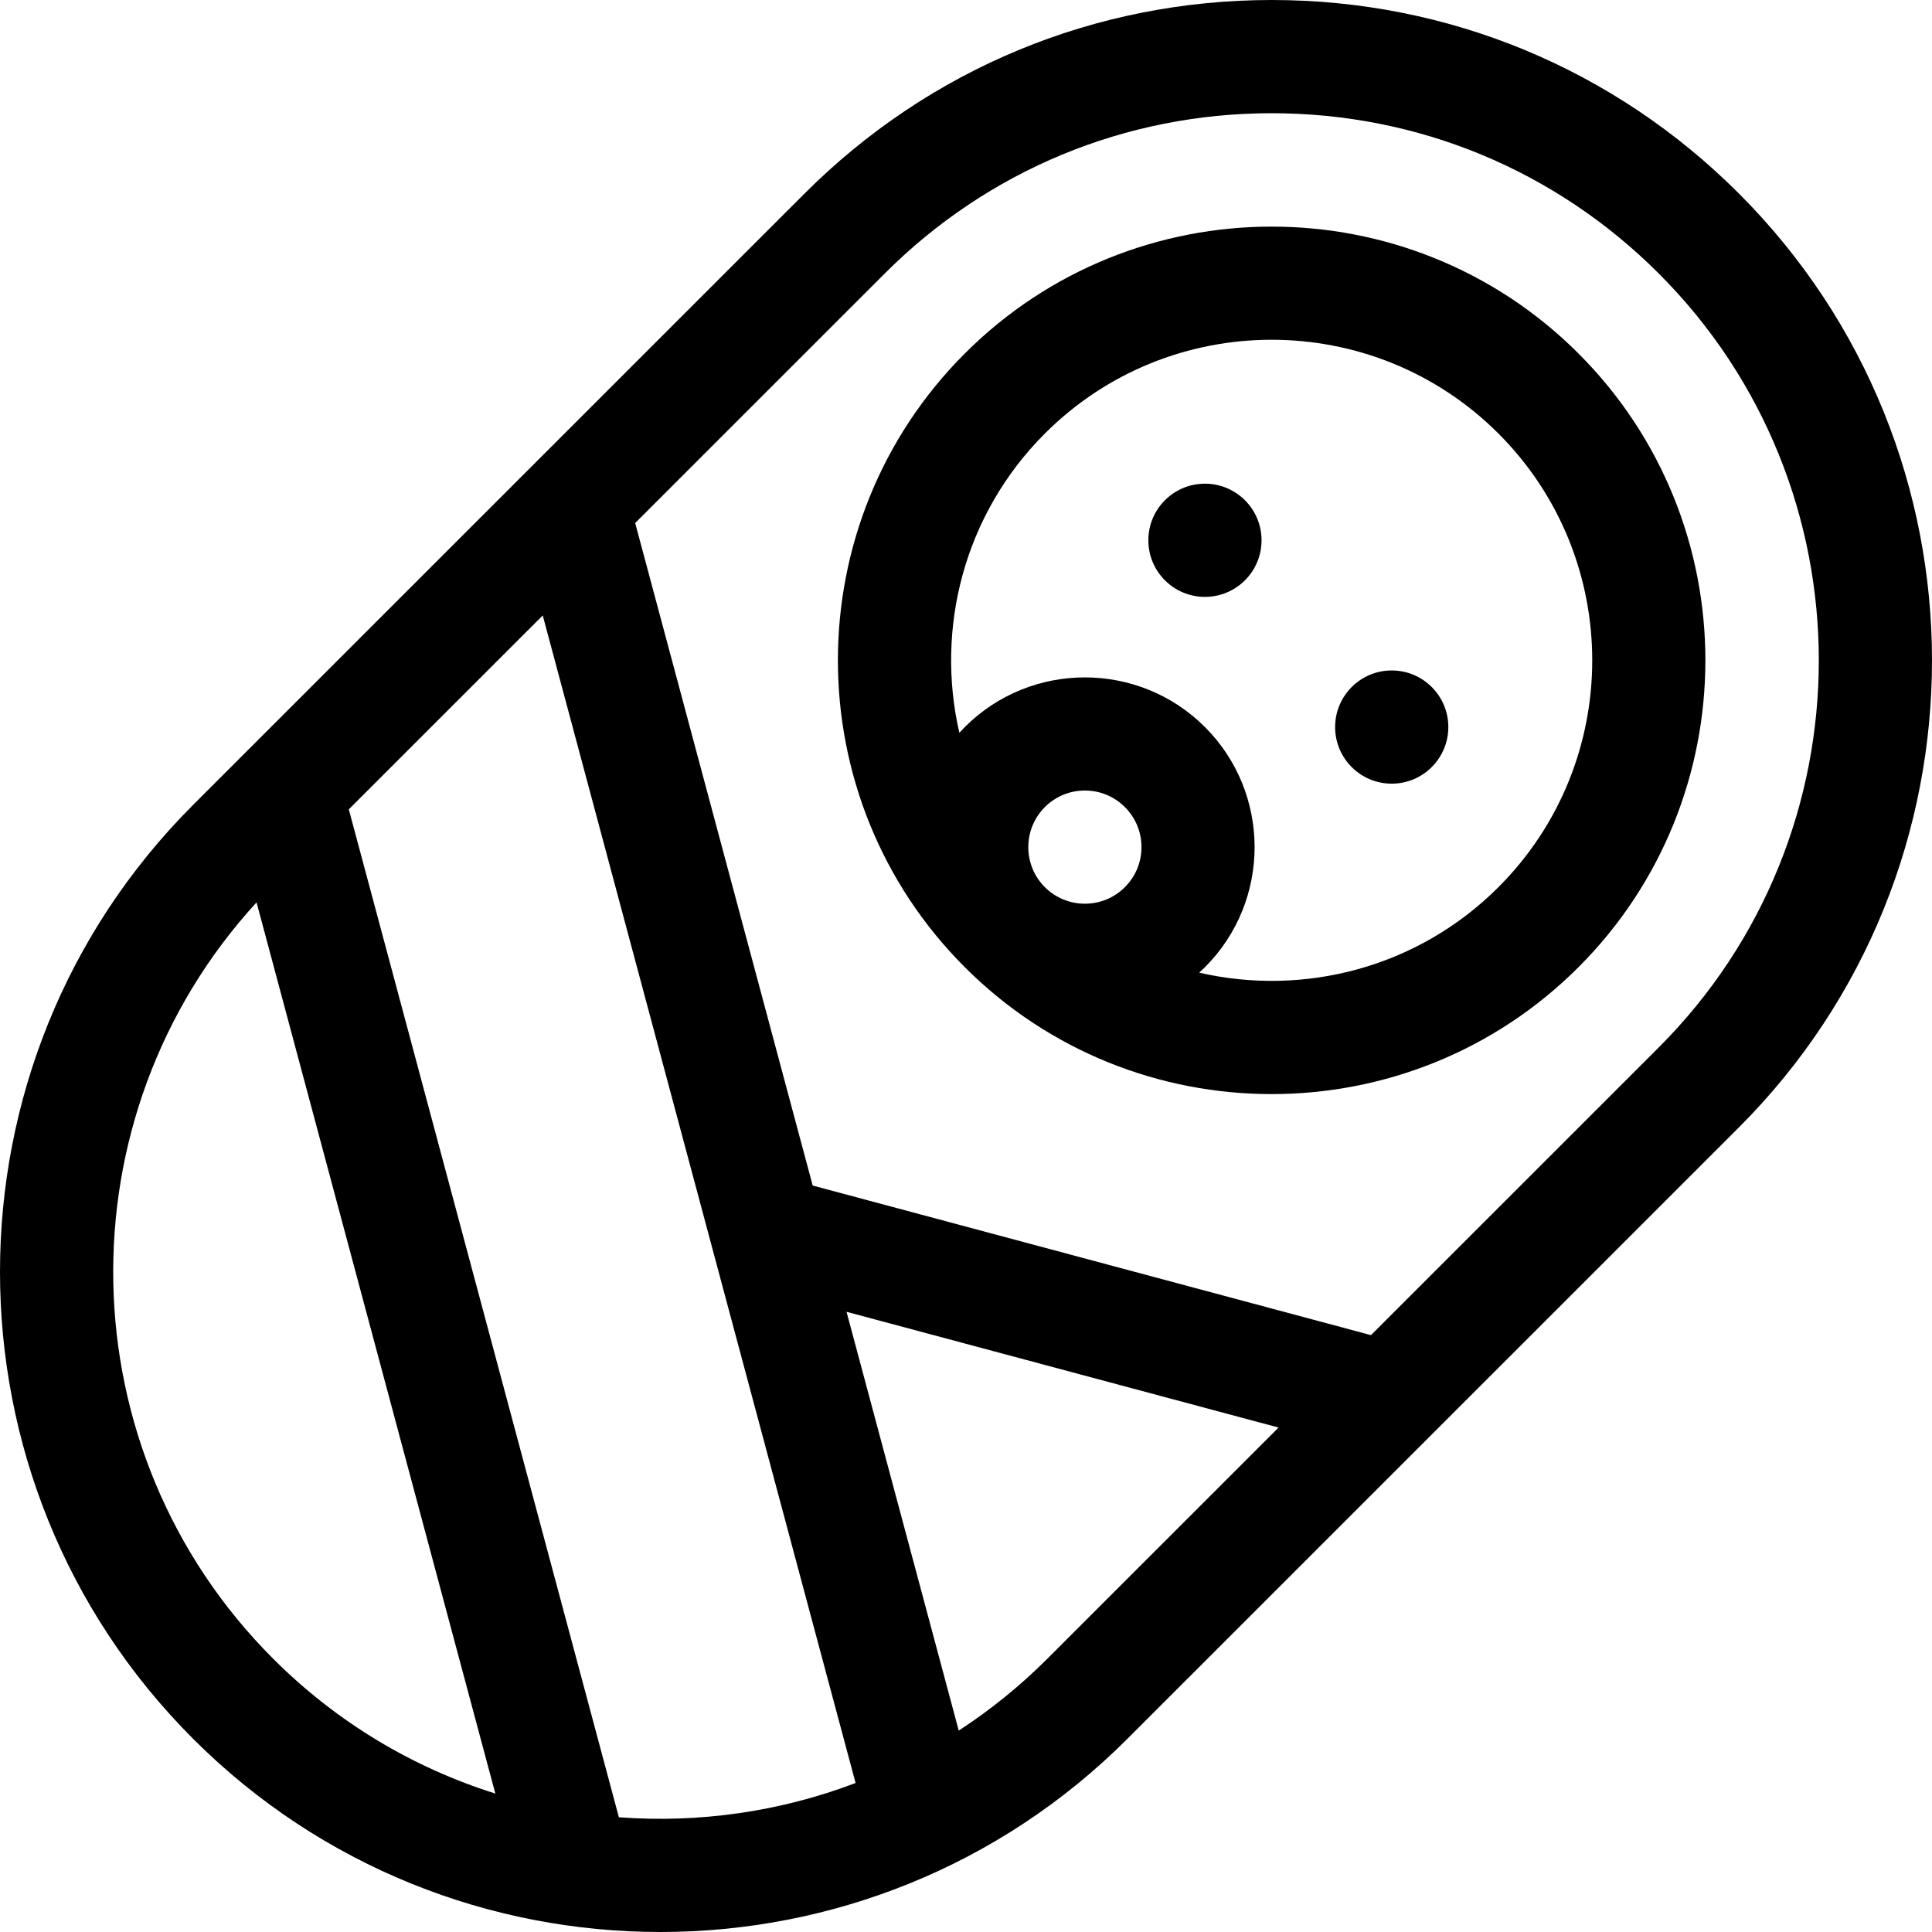 <svg id="Capa_1" enable-background="new 0 0 512 512" height="512" viewBox="0 0 512 512" width="512" xmlns="http://www.w3.org/2000/svg"><g><path d="m418.317 93.683c-44.838-44.839-117.797-44.839-162.635 0-44.839 44.838-44.839 117.796 0 162.634 22.419 22.419 51.868 33.629 81.317 33.629s58.898-11.209 81.317-33.629c44.839-44.838 44.839-117.796.001-162.634zm-141.421 120.208c2.833-2.833 6.601-4.393 10.606-4.393 4.007 0 7.774 1.56 10.607 4.393s4.394 6.6 4.394 10.607c0 4.006-1.561 7.773-4.394 10.606-5.849 5.848-15.365 5.849-21.214 0-5.847-5.848-5.847-15.364.001-21.213zm120.209 21.213c-21.478 21.476-51.681 29.017-79.302 22.658.514-.469 1.023-.948 1.52-1.445 17.546-17.545 17.546-46.094 0-63.639-17.546-17.546-46.096-17.545-63.64 0-.497.497-.976 1.006-1.445 1.52-6.36-27.622 1.18-57.825 22.658-79.302 16.573-16.572 38.334-24.856 60.104-24.856 21.764 0 43.535 8.288 60.104 24.856 33.141 33.142 33.141 87.067.001 120.208z"/><circle cx="368.82" cy="192.678" r="15"/><circle cx="319.322" cy="143.18" r="15"/><path d="m460.809 51.265c-33.064-33.059-77.024-51.265-123.783-51.265s-90.72 18.206-123.783 51.265l-162.053 162.026c-68.253 68.244-68.253 179.284 0 247.527 34.128 34.121 78.955 51.182 123.783 51.182s89.656-17.061 123.783-51.182l162.053-162.026c68.254-68.244 68.254-179.284 0-247.527zm-392.822 187.875 63.281 236.169c-21.546-6.769-41.814-18.667-58.858-35.708-55.035-55.027-56.504-143.631-4.423-200.461zm96.023 242.453-71.572-267.111 51.394-51.385 82.909 309.42c-20.093 7.642-41.554 10.667-62.731 9.076zm113.527-41.992c-7.282 7.28-15.155 13.616-23.461 19.021l-29.738-110.982 114.491 30.678zm162.053-162.026-76.262 76.249-147.955-39.644-47.045-175.575 66.134-66.124c27.396-27.392 63.821-42.477 102.564-42.477 38.744 0 75.168 15.085 102.564 42.477 56.553 56.545 56.553 148.55 0 205.094z"/></g></svg>